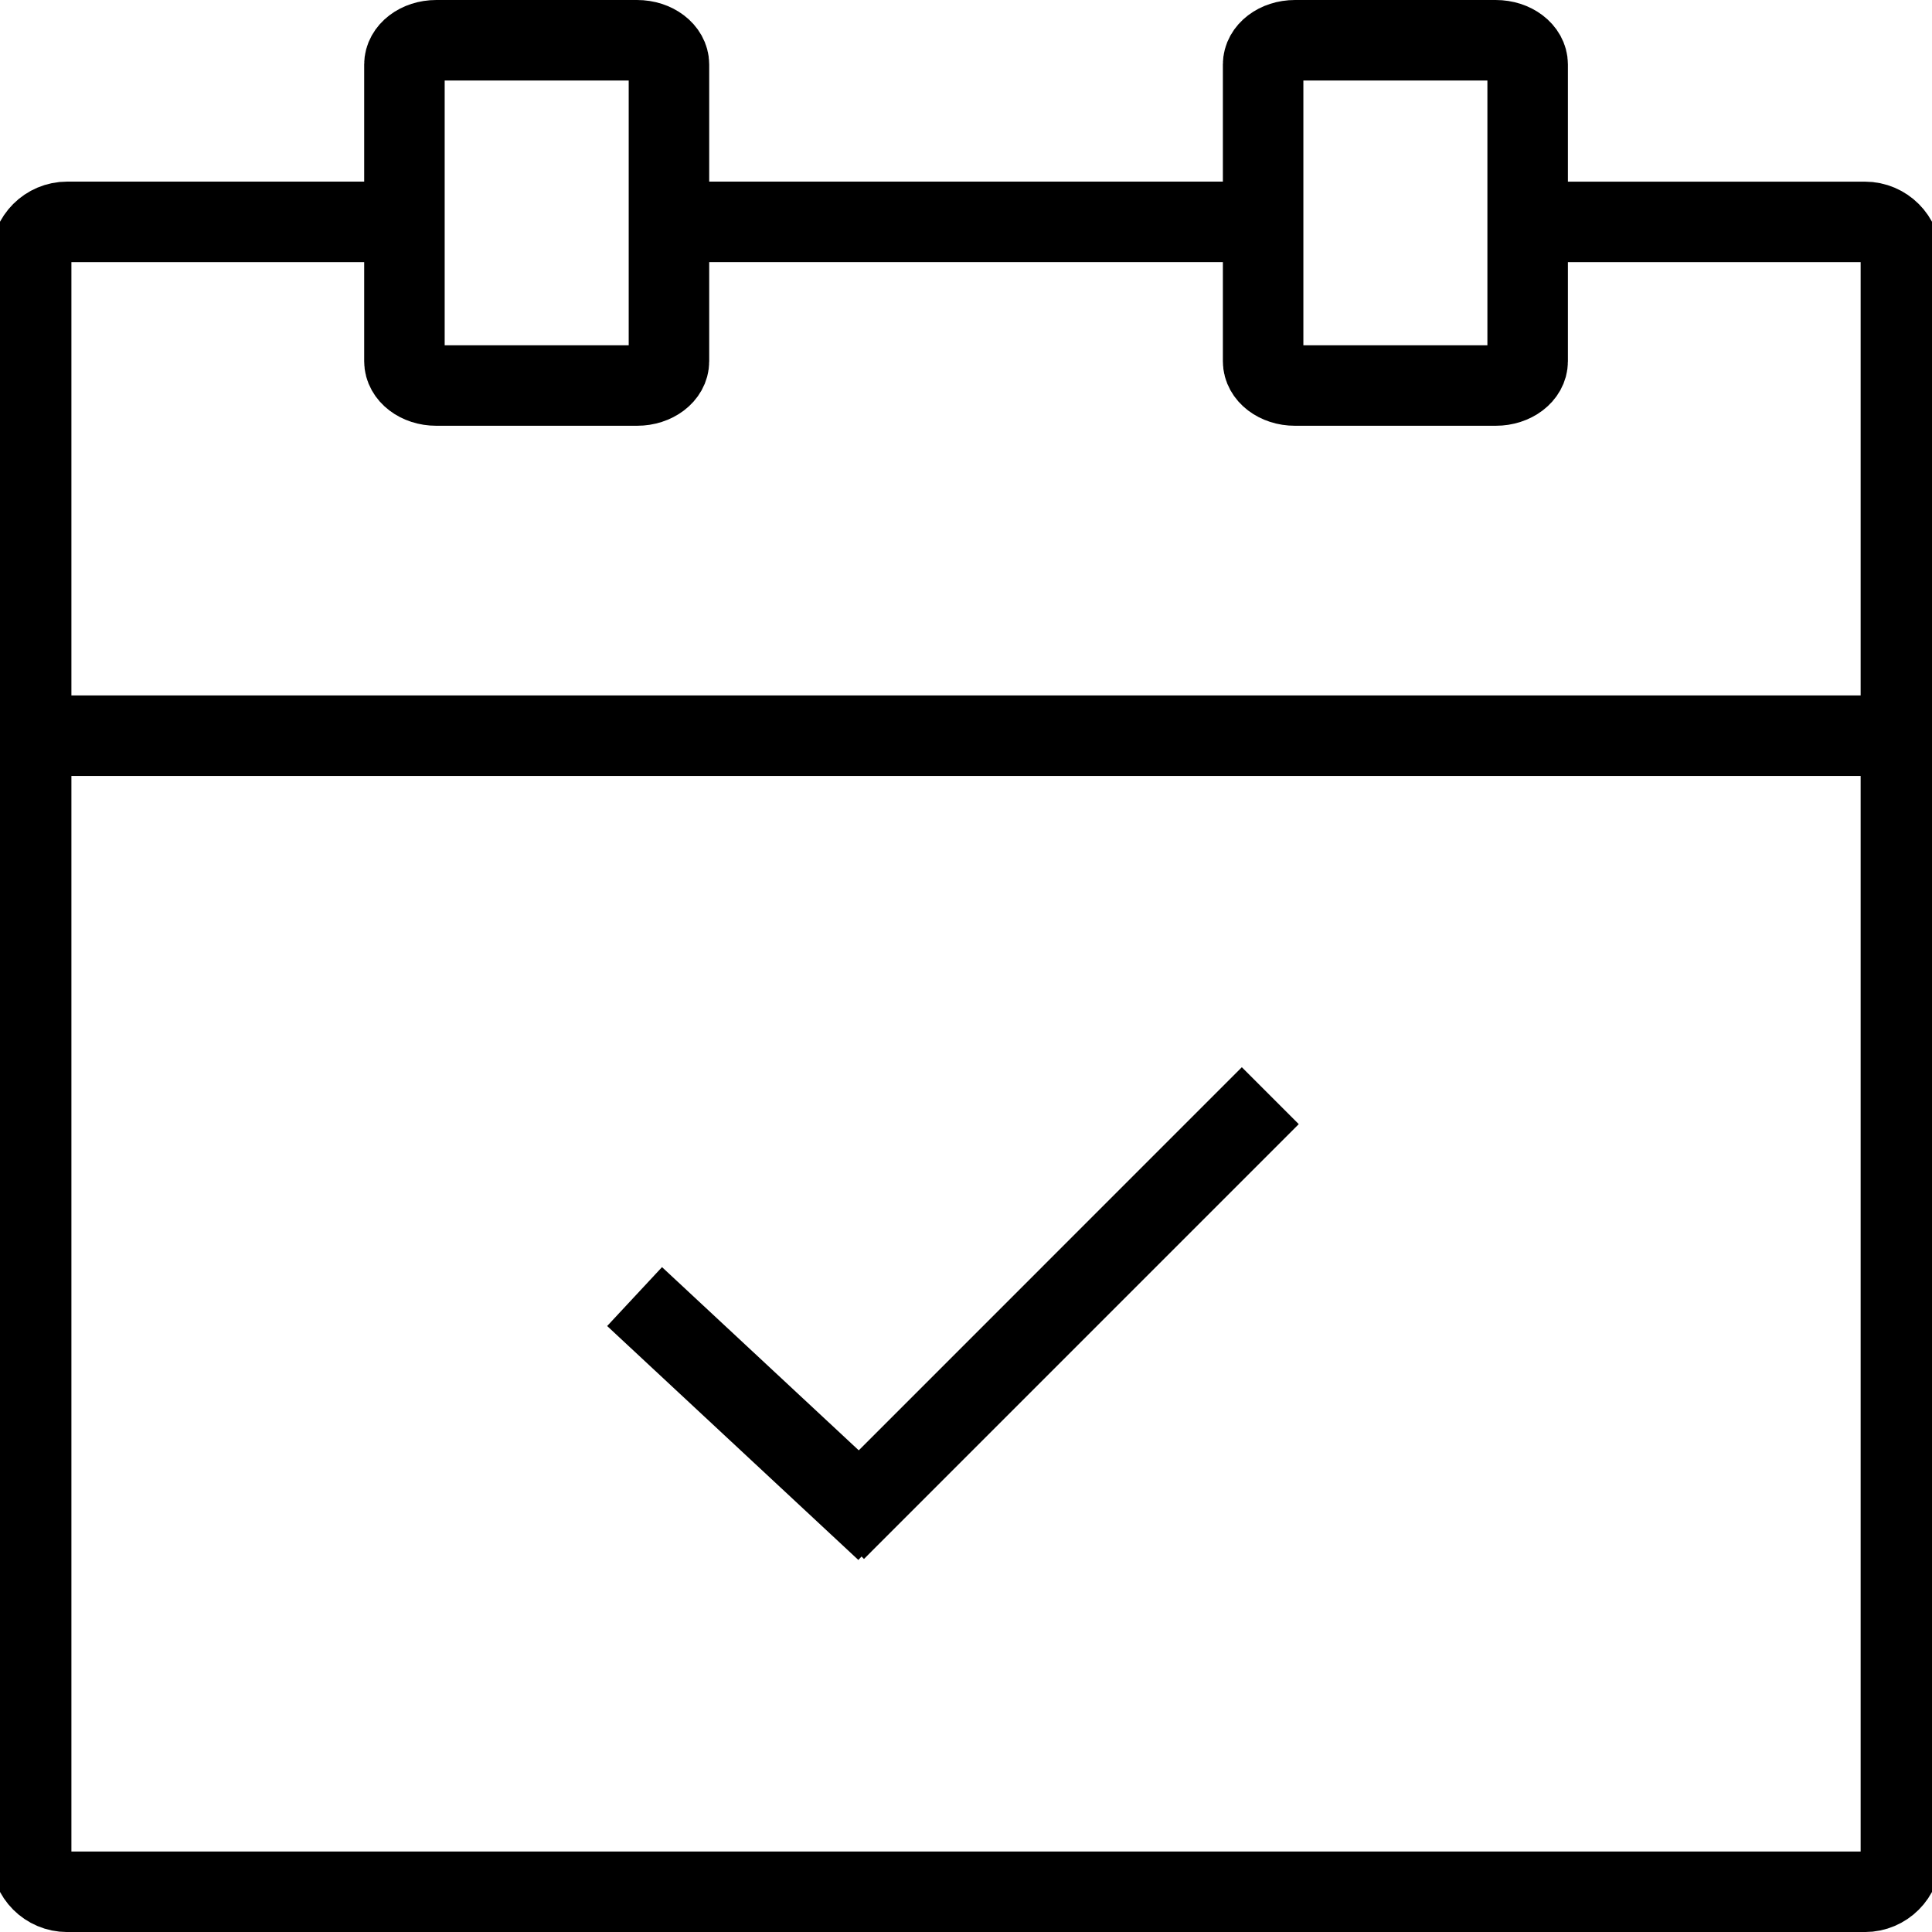 <?xml version="1.0" encoding="utf-8"?>
<!-- Generator: Adobe Illustrator 20.0.0, SVG Export Plug-In . SVG Version: 6.00 Build 0)  -->
<svg version="1.1" xmlns="http://www.w3.org/2000/svg" xmlns:xlink="http://www.w3.org/1999/xlink" x="0px" y="0px"
	 viewBox="0 0 512 512" enable-background="new 0 0 512 512" xml:space="preserve">
<g id="Layer_1">
	<g>
		<defs>
			<rect id="SVGID_1_" width="512" height="512"/>
		</defs>
		<clipPath id="SVGID_2_">
			<use xlink:href="#SVGID_1_"  overflow="visible"/>
		</clipPath>
		<path clip-path="url(#SVGID_2_)" fill="none" stroke="#000000" stroke-width="21.333" stroke-miterlimit="10" d="M414.347,58.805
			h79.861c5.248,0,9.547,4.267,9.547,9.557v423.435c0,5.269-4.288,9.547-9.547,9.547H17.813c-5.291,0-9.557-4.267-9.557-9.547
			V68.352c0-5.28,4.267-9.557,9.557-9.557h79.52"/>
	</g>
	<g>
		<defs>
			<rect id="SVGID_3_" width="512" height="512"/>
		</defs>
		<clipPath id="SVGID_4_">
			<use xlink:href="#SVGID_3_"  overflow="visible"/>
		</clipPath>
		
			<line clip-path="url(#SVGID_4_)" fill="none" stroke="#000000" stroke-width="21.333" stroke-miterlimit="10" x1="8.245" y1="194.965" x2="503.755" y2="194.965"/>
	</g>
	<g>
		<defs>
			<rect id="SVGID_5_" width="512" height="512"/>
		</defs>
		<clipPath id="SVGID_6_">
			<use xlink:href="#SVGID_5_"  overflow="visible"/>
		</clipPath>
		<path clip-path="url(#SVGID_6_)" fill="none" stroke="#000000" stroke-width="21.333" stroke-miterlimit="10" d="M177.28,95.744
			c0,3.541-3.787,6.421-8.448,6.421h-53.227c-4.651,0-8.427-2.88-8.427-6.421V17.088c0-3.531,3.776-6.421,8.427-6.421h53.227
			c4.651,0,8.448,2.891,8.448,6.421V95.744z"/>
	</g>
	<g>
		<defs>
			<rect id="SVGID_7_" width="512" height="512"/>
		</defs>
		<clipPath id="SVGID_8_">
			<use xlink:href="#SVGID_7_"  overflow="visible"/>
		</clipPath>
		<path clip-path="url(#SVGID_8_)" fill="none" stroke="#000000" stroke-width="21.333" stroke-miterlimit="10" d="M404.843,95.744
			c0,3.541-3.787,6.421-8.448,6.421h-53.227c-4.672,0-8.427-2.88-8.427-6.421V17.088c0-3.531,3.765-6.421,8.427-6.421h53.227
			c4.661,0,8.448,2.891,8.448,6.421L404.843,95.744L404.843,95.744z"/>
	</g>
	<g>
		<defs>
			<rect id="SVGID_9_" width="512" height="512"/>
		</defs>
		<clipPath id="SVGID_10_">
			<use xlink:href="#SVGID_9_"  overflow="visible"/>
		</clipPath>
		
			<line clip-path="url(#SVGID_10_)" fill="none" stroke="#000000" stroke-width="21.333" stroke-miterlimit="10" x1="186.88" y1="58.795" x2="325.397" y2="58.795"/>
	</g>
	<g>
		<defs>
			<rect id="SVGID_11_" width="512" height="512"/>
		</defs>
		<clipPath id="SVGID_12_">
			<use xlink:href="#SVGID_11_"  overflow="visible"/>
		</clipPath>
		
			<line clip-path="url(#SVGID_12_)" fill="none" stroke="#000000" stroke-width="21.333" stroke-miterlimit="10" x1="168.171" y1="343.605" x2="234.741" y2="405.6"/>
	</g>
	<g>
		<defs>
			<rect id="SVGID_13_" width="512" height="512"/>
		</defs>
		<clipPath id="SVGID_14_">
			<use xlink:href="#SVGID_13_"  overflow="visible"/>
		</clipPath>
		
			<line clip-path="url(#SVGID_14_)" fill="none" stroke="#000000" stroke-width="21.333" stroke-miterlimit="10" x1="336.64" y1="290.368" x2="221.419" y2="405.6"/>
	</g>
</g>
<g id="Layer_2" display="none">
	<g display="inline">
		<g>
			<defs>
				<rect id="SVGID_15_" y="0" width="512" height="512"/>
			</defs>
			<clipPath id="SVGID_16_">
				<use xlink:href="#SVGID_15_"  overflow="visible"/>
			</clipPath>
			<g clip-path="url(#SVGID_16_)">
				<defs>
					<rect id="SVGID_17_" y="0" width="512" height="512"/>
				</defs>
				<clipPath id="SVGID_18_">
					<use xlink:href="#SVGID_17_"  overflow="visible"/>
				</clipPath>
				<path clip-path="url(#SVGID_18_)" fill="none" stroke="#000000" stroke-width="21.333" stroke-miterlimit="10" d="
					M10.667,10.667c270.965,0,490.667,219.68,490.667,490.667"/>
			</g>
			<g clip-path="url(#SVGID_16_)">
				<defs>
					<rect id="SVGID_19_" y="0" width="512" height="512"/>
				</defs>
				<clipPath id="SVGID_20_">
					<use xlink:href="#SVGID_19_"  overflow="visible"/>
				</clipPath>
				<path clip-path="url(#SVGID_20_)" fill="none" stroke="#000000" stroke-width="21.333" stroke-miterlimit="10" d="
					M11.243,166.507c184.917,0,334.816,149.909,334.816,334.827"/>
			</g>
			<g clip-path="url(#SVGID_16_)">
				<defs>
					<rect id="SVGID_21_" y="0" width="512" height="512"/>
				</defs>
				<clipPath id="SVGID_22_">
					<use xlink:href="#SVGID_21_"  overflow="visible"/>
				</clipPath>
				<path clip-path="url(#SVGID_22_)" fill="none" stroke="#000000" stroke-width="21.333" stroke-miterlimit="10" d="
					M10.667,310.848c105.205,0,190.475,85.269,190.475,190.485"/>
			</g>
		</g>
	</g>
</g>
<g id="Layer_3" display="none">
	<g display="inline">
		<g>
			<defs>
				<rect id="SVGID_23_" width="512" height="512"/>
			</defs>
			<clipPath id="SVGID_24_">
				<use xlink:href="#SVGID_23_"  overflow="visible"/>
			</clipPath>
			<g clip-path="url(#SVGID_24_)">
				<defs>
					<rect id="SVGID_25_" width="512" height="512"/>
				</defs>
				<clipPath id="SVGID_26_">
					<use xlink:href="#SVGID_25_"  overflow="visible"/>
				</clipPath>
				<path clip-path="url(#SVGID_26_)" d="M114.027,446.304c-40.48-6.56-77.248-9.771-97.344-11.168V20.864
					c10.016-2.272,20.757-3.413,32.064-3.413c79.221,0,167.168,55.061,196.917,75.371v391.189
					C215.125,468.224,171.189,455.573,114.027,446.304z M512,8.213c-15.627-5.205-32.043-7.445-48.725-7.445v16.683
					c11.296,0,22.016,1.141,32.043,3.413v414.272c-20.107,1.397-56.875,4.608-97.355,11.168
					c-57.163,9.269-101.109,21.92-131.648,37.707V92.8c29.728-20.288,117.547-75.339,196.939-75.349l0.021-16.683h-0.021
					c-84.981,0-177.003,58.037-207.253,78.859C225.739,58.805,133.717,0.757,48.747,0.757C32.053,0.757,15.637,2.997,0,8.203
					v442.613c0,0,170.027,7.669,245.675,52.085L256,511.243l10.304-8.331C341.963,458.485,512,450.827,512,450.827V8.213z"/>
			</g>
			<g clip-path="url(#SVGID_24_)">
				<defs>
					<rect id="SVGID_27_" width="512" height="512"/>
				</defs>
				<clipPath id="SVGID_28_">
					<use xlink:href="#SVGID_27_"  overflow="visible"/>
				</clipPath>
				<path clip-path="url(#SVGID_28_)" d="M463.275,0.757L463.275,0.757z"/>
			</g>
		</g>
	</g>
</g>
</svg>
